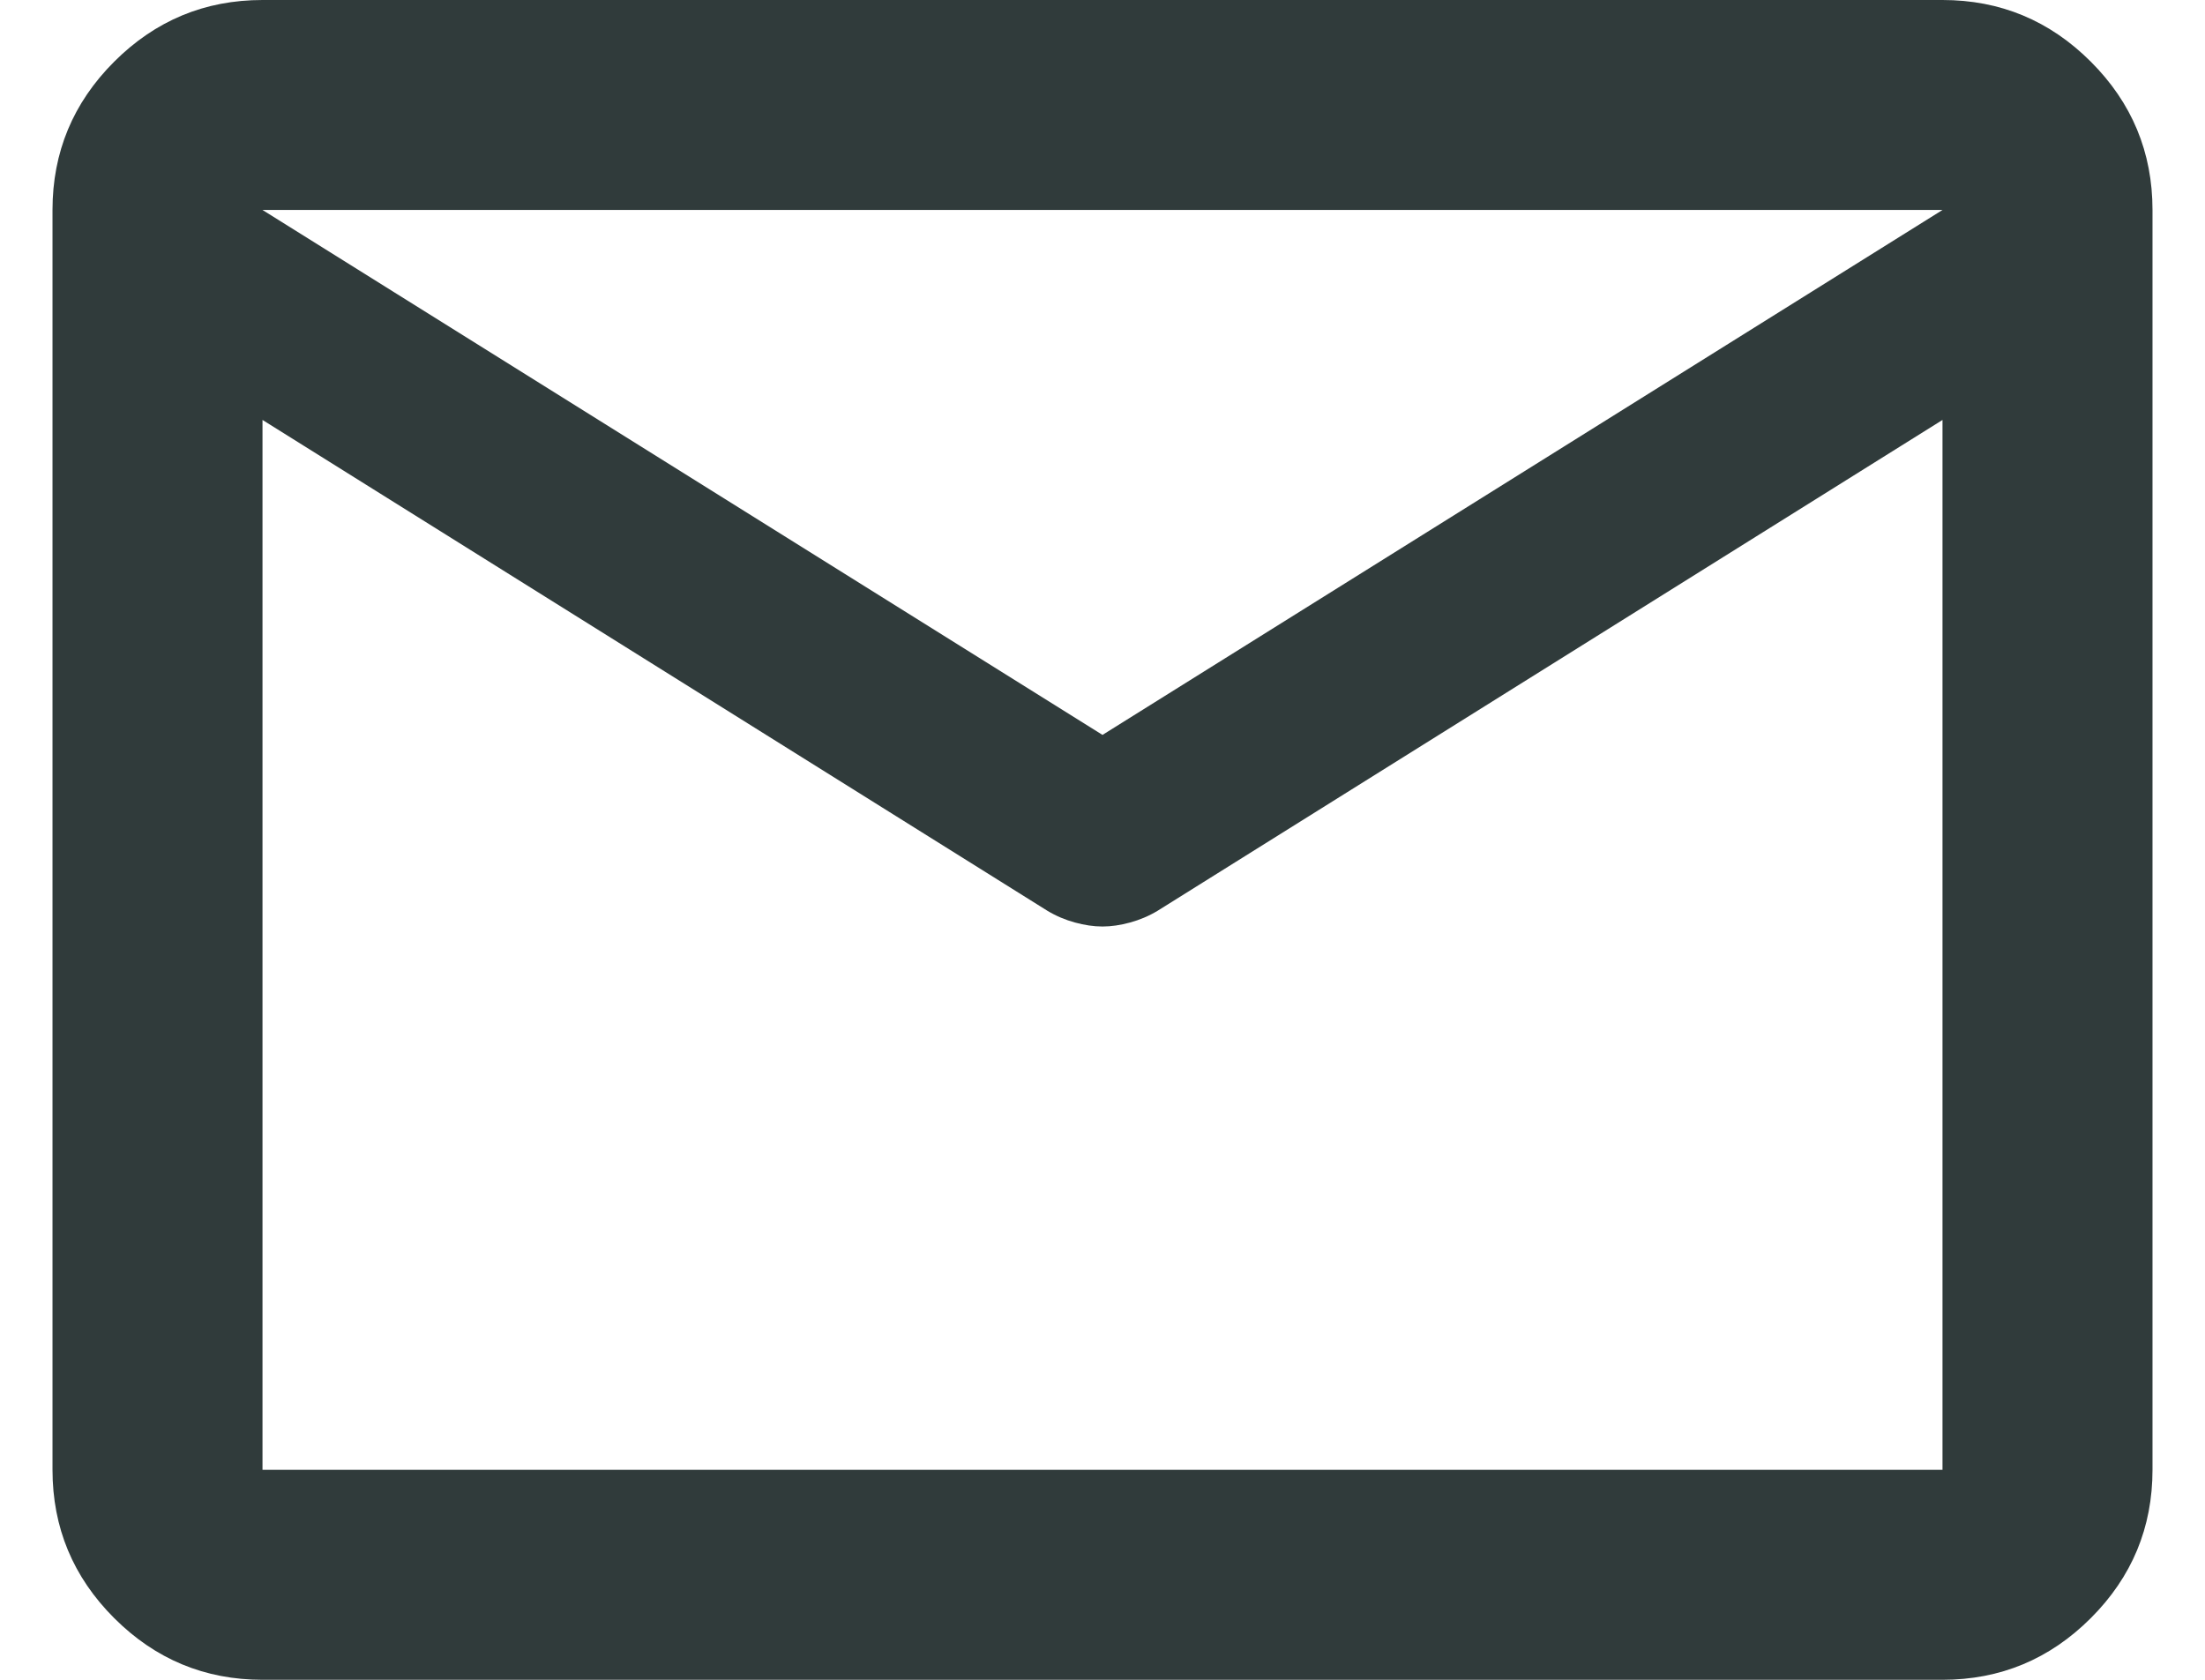 <svg xmlns="http://www.w3.org/2000/svg" width="21" height="16" viewBox="0 0 21 16" fill="none"><path d="M2.5 16C1.95 16 1.479 15.804 1.087 15.412C0.696 15.021 0.5 14.55 0.5 14V2C0.5 1.45 0.696 0.979 1.087 0.588C1.479 0.196 1.95 0 2.5 0H18.5C19.05 0 19.521 0.196 19.913 0.588C20.304 0.979 20.5 1.45 20.5 2V14C20.5 14.55 20.304 15.021 19.913 15.412C19.521 15.804 19.05 16 18.5 16H2.5ZM18.5 4L11.025 8.675C10.942 8.725 10.854 8.762 10.762 8.787C10.671 8.812 10.583 8.825 10.5 8.825C10.417 8.825 10.329 8.812 10.238 8.787C10.146 8.762 10.058 8.725 9.975 8.675L2.5 4V14H18.5V4ZM10.5 7L18.5 2H2.5L10.5 7ZM2.5 4.25V2.775V2.8V2.788V4.25Z" fill="#303B3B"></path></svg>